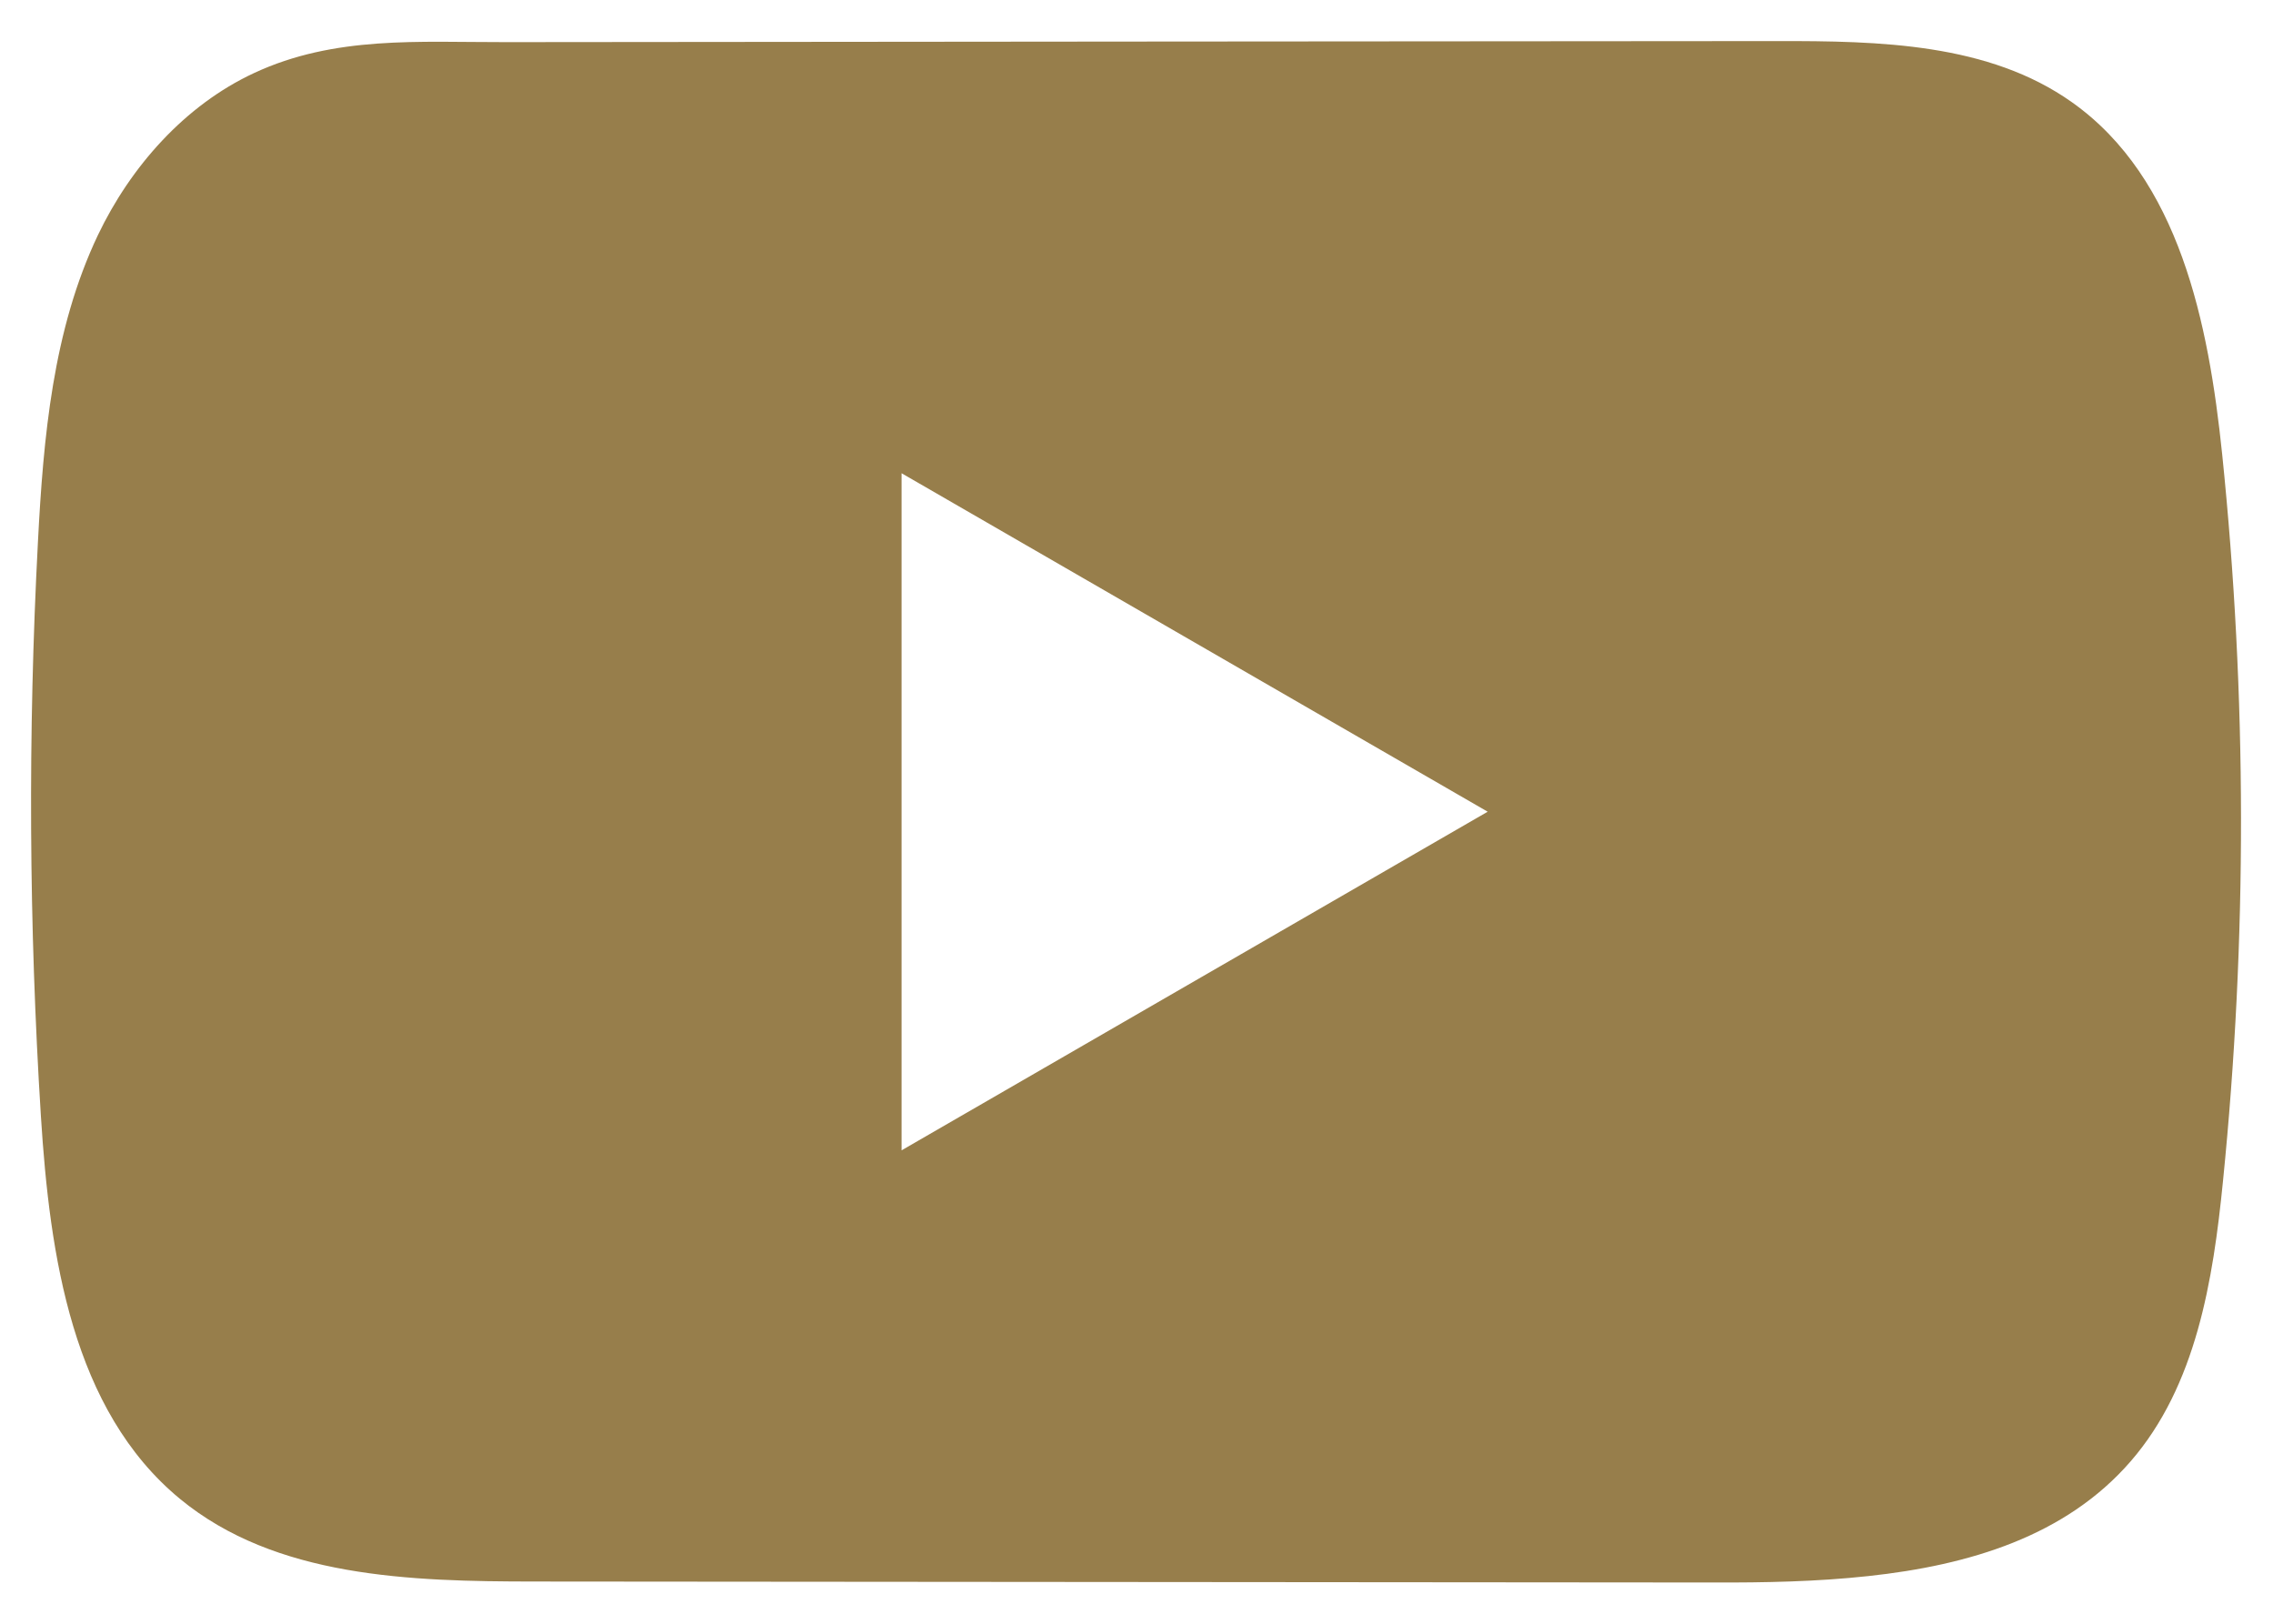 <svg width="28" height="20" viewBox="0 0 28 20" fill="none" xmlns="http://www.w3.org/2000/svg">
<path d="M27.374 5.596C27.207 3.981 26.847 2.196 25.523 1.259C24.497 0.531 23.149 0.504 21.89 0.506C19.23 0.507 16.568 0.51 13.907 0.512C11.348 0.515 8.789 0.516 6.23 0.519C5.161 0.521 4.122 0.437 3.129 0.9C2.276 1.297 1.609 2.053 1.207 2.894C0.651 4.063 0.534 5.388 0.467 6.681C0.343 9.036 0.356 11.398 0.504 13.751C0.613 15.469 0.889 17.367 2.217 18.462C3.393 19.431 5.053 19.479 6.579 19.48C11.423 19.485 16.267 19.489 21.112 19.492C21.733 19.494 22.381 19.482 23.014 19.413C24.259 19.279 25.447 18.922 26.247 17.999C27.054 17.068 27.262 15.773 27.384 14.547C27.683 11.572 27.68 8.569 27.374 5.596ZM11.106 14.169V5.829L18.326 9.998L11.106 14.169Z" fill="#977E4B"/>
</svg>
